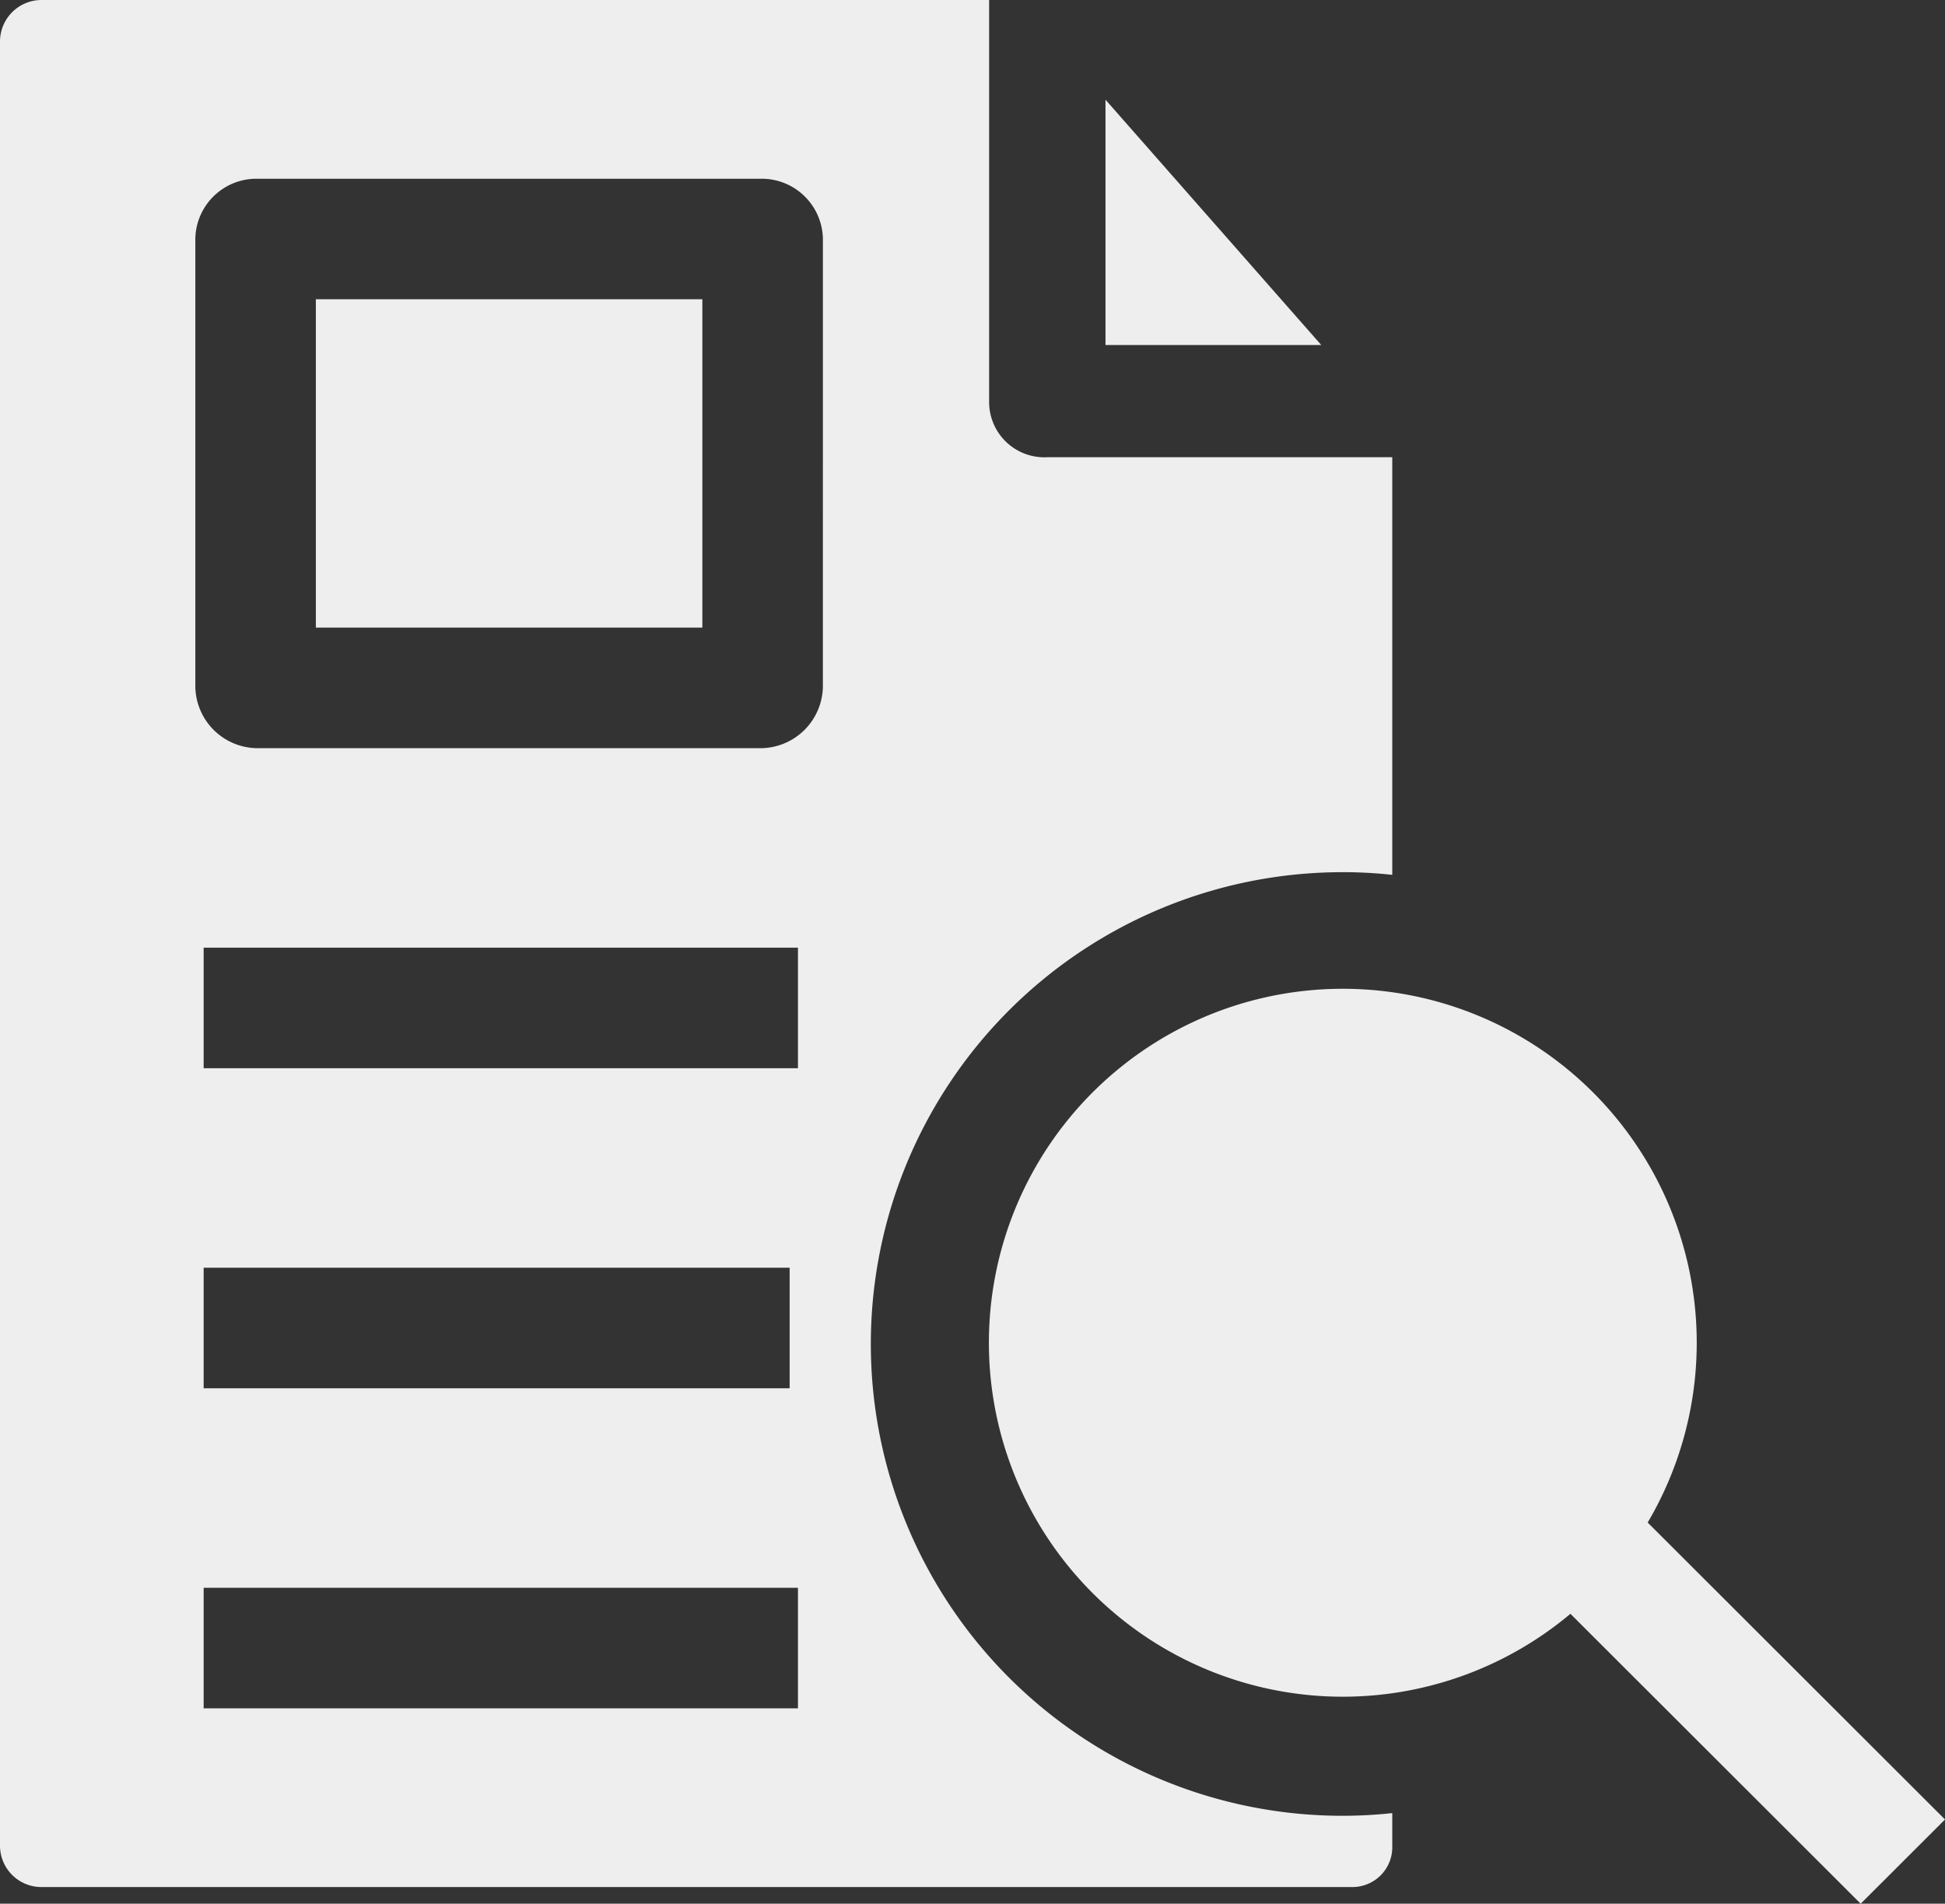 <svg xmlns="http://www.w3.org/2000/svg" width="126.865" height="124.155" viewBox="0 0 126.865 124.155"><rect x="0" y="0" width="126.865" height="124.155" fill="#333333" stroke="none"/><g id="case-study" transform="translate(0 -5)"><path id="Path_20790" data-name="Path 20790" d="M266,45h14.074L266,29Z" transform="translate(-193.893 -17.498)" fill="#eee"></path><g id="Group_54083" data-name="Group 54083" transform="translate(0 5)"><g id="Group_54082" data-name="Group 54082" transform="translate(0 0)"><path id="Path_20791" data-name="Path 20791" d="M300.534,297.5l-19.393-19.367a23.085,23.085,0,1,0-5.039,5.952l18.932,18.907Z" transform="translate(-173.669 -178.836)" fill="#eee"></path><g id="Group_54081" data-name="Group 54081"><path id="Path_20792" data-name="Path 20792" d="M76,77h25.21V98.415H76Z" transform="translate(-55.398 -57.482)" fill="#eee"></path><path id="Path_20793" data-name="Path 20793" d="M87.571,61.881a29.957,29.957,0,0,1,3.241.175V34.819H68.327A3.605,3.605,0,0,1,64.517,31.2V5H2.711A2.711,2.711,0,0,0,0,7.711V125.37a2.7,2.7,0,0,0,2.711,2.7H88.229a2.6,2.6,0,0,0,2.583-2.7v-2.123a30.028,30.028,0,0,1-3.241.175,30.77,30.77,0,1,1,0-61.54ZM52.047,116.414H13.283v-7.861H52.047ZM13.283,95.541V87.679H51.505v7.861ZM52.047,74.668H13.283V66.806H52.047Zm1.626-24.857a4.083,4.083,0,0,1-4.016,3.984H16.752a4.079,4.079,0,0,1-4.011-3.984V20.535a3.988,3.988,0,0,1,4.011-3.878H49.658a3.992,3.992,0,0,1,4.016,3.878Z" transform="translate(0 -5)" fill="#eee"></path></g></g></g></g></svg>